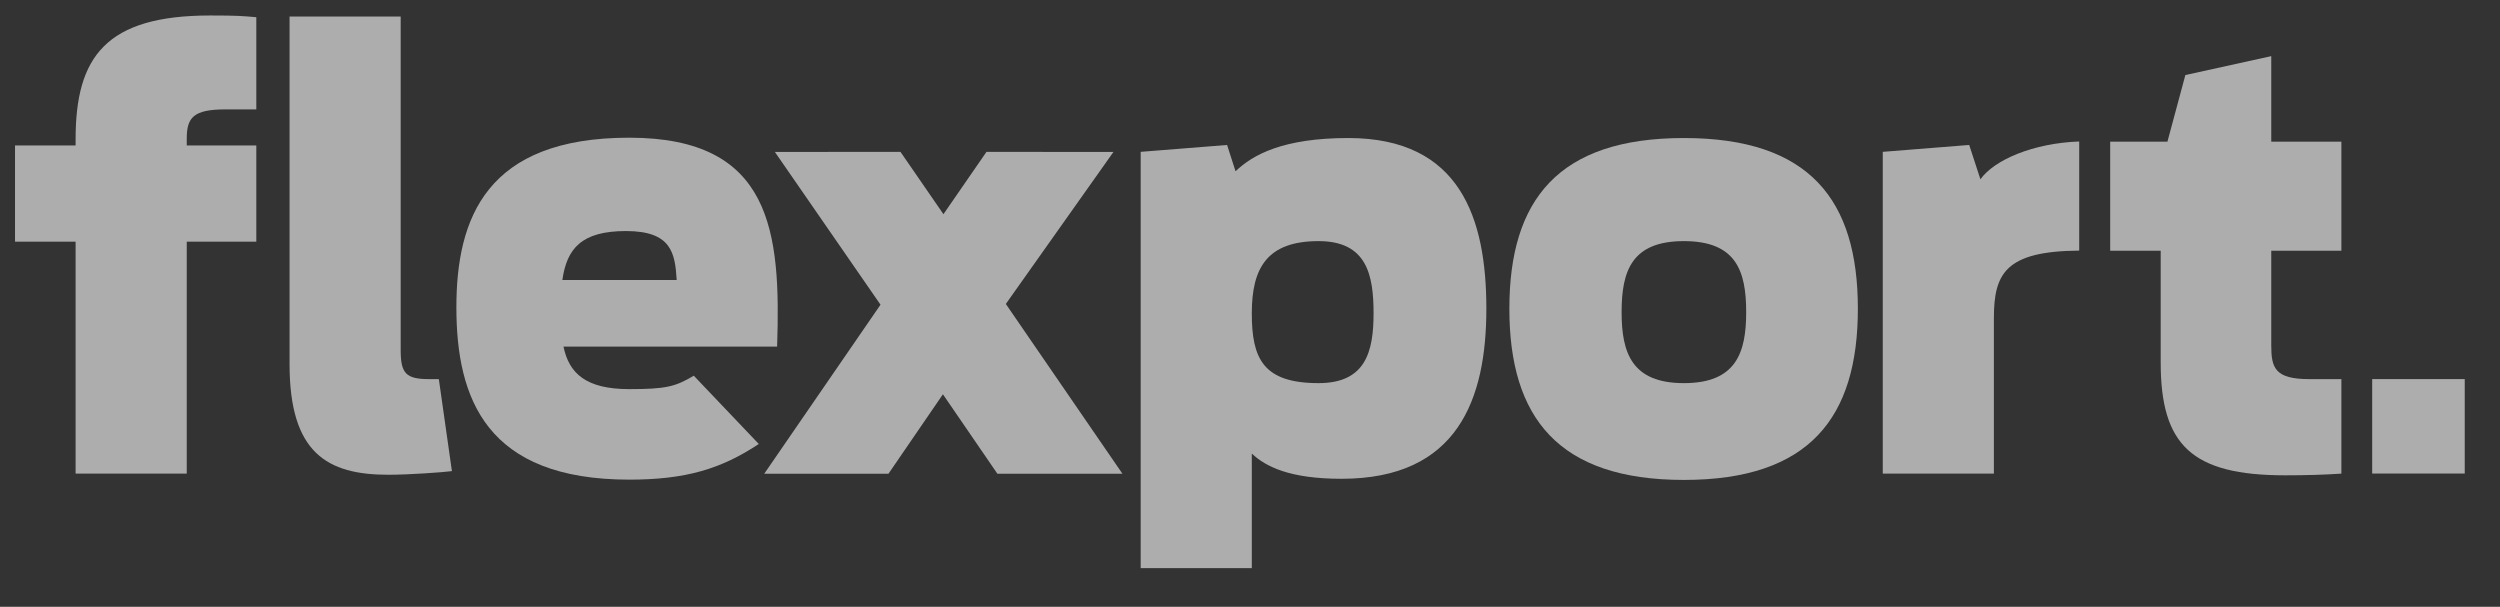 <svg width="103" height="25" viewBox="0 0 103 25" fill="none" xmlns="http://www.w3.org/2000/svg">
<rect x="0" y="0" width="103" height="25" fill="#333333" stroke="none"/>
<g opacity="0.6" clip-path="url(#clip0)">
<path d="M11.93 15.007V0.68H16.508V14.417C16.508 15.384 16.716 15.62 17.687 15.62H18.08L18.619 19.41C18.273 19.457 16.854 19.56 15.999 19.56C13.479 19.56 11.93 18.664 11.93 15.007" fill="white"/>
<path d="M56.591 12.907C56.591 11.326 56.314 9.934 54.325 9.934C52.199 9.934 51.574 11.043 51.574 12.907C51.574 14.77 52.036 15.785 54.325 15.785C56.268 15.785 56.591 14.487 56.591 12.907ZM46.996 6.256L50.556 5.973L50.904 7.056C51.62 6.371 52.869 5.687 55.551 5.687C60.175 5.687 61.238 9.014 61.238 12.718C61.238 16.446 60.059 19.726 55.273 19.726C53.147 19.726 52.152 19.23 51.574 18.687V23.406H46.996L46.996 6.256Z" fill="white"/>
<path d="M77.57 6.256L81.131 5.972L81.593 7.386C82.171 6.583 83.767 5.899 85.663 5.829V10.325C82.611 10.348 82.148 11.278 82.148 13.119V19.513H77.57V6.256Z" fill="white"/>
<path d="M86.94 5.837H89.298L90.037 3.092L93.576 2.313V5.837H96.465V10.33H93.576V14.229C93.576 15.149 93.715 15.62 95.147 15.62H96.465V19.513C95.772 19.56 95.009 19.583 94.153 19.583C90.292 19.583 89.021 18.333 89.021 14.936V10.33H86.94V5.837Z" fill="white"/>
<path d="M101.547 19.51H97.734V15.619H101.547V19.51Z" fill="white"/>
<path d="M0.619 5.994H3.115V5.734C3.115 2.337 4.364 0.638 8.664 0.638C9.797 0.638 10.005 0.661 10.56 0.709V4.507H9.288C7.971 4.507 7.694 4.838 7.694 5.711V5.994H10.56V9.957H7.694V19.512H3.115V9.957H0.619V5.994Z" fill="white"/>
<path d="M25.789 9.519C27.673 9.519 27.811 10.433 27.88 11.536H23.169C23.353 10.246 23.951 9.519 25.789 9.519ZM28.584 15.479C27.827 15.931 27.437 16.032 25.927 16.032C24.134 16.032 23.445 15.381 23.215 14.28H32.017C32.177 9.519 31.787 5.673 25.927 5.673C20.044 5.673 18.803 8.979 18.803 12.661C18.803 16.437 20.044 19.761 25.927 19.761C28.246 19.761 29.709 19.322 31.262 18.292L28.584 15.479Z" fill="white"/>
<path d="M41.093 19.519L38.848 16.244L36.604 19.519H31.486L36.277 12.554L31.925 6.26L37.099 6.256L38.87 8.825L40.643 6.257L45.874 6.26L41.44 12.523L46.245 19.519H41.093Z" fill="white"/>
<path d="M71.943 12.86C71.943 11.161 71.527 9.934 69.376 9.934C67.227 9.934 66.81 11.161 66.81 12.86C66.81 14.535 67.227 15.785 69.376 15.785C71.527 15.785 71.943 14.535 71.943 12.86ZM62.186 12.718C62.186 8.236 64.198 5.687 69.376 5.687C74.555 5.687 76.544 8.236 76.544 12.718C76.544 17.201 74.555 19.773 69.376 19.773C64.198 19.773 62.186 17.201 62.186 12.718Z" fill="white"/>
</g>
<defs>
<clipPath id="clip0">
<rect width="102.136" height="23.975" fill="white" transform="translate(0.015 0.034)"/>
</clipPath>
</defs>
</svg>
